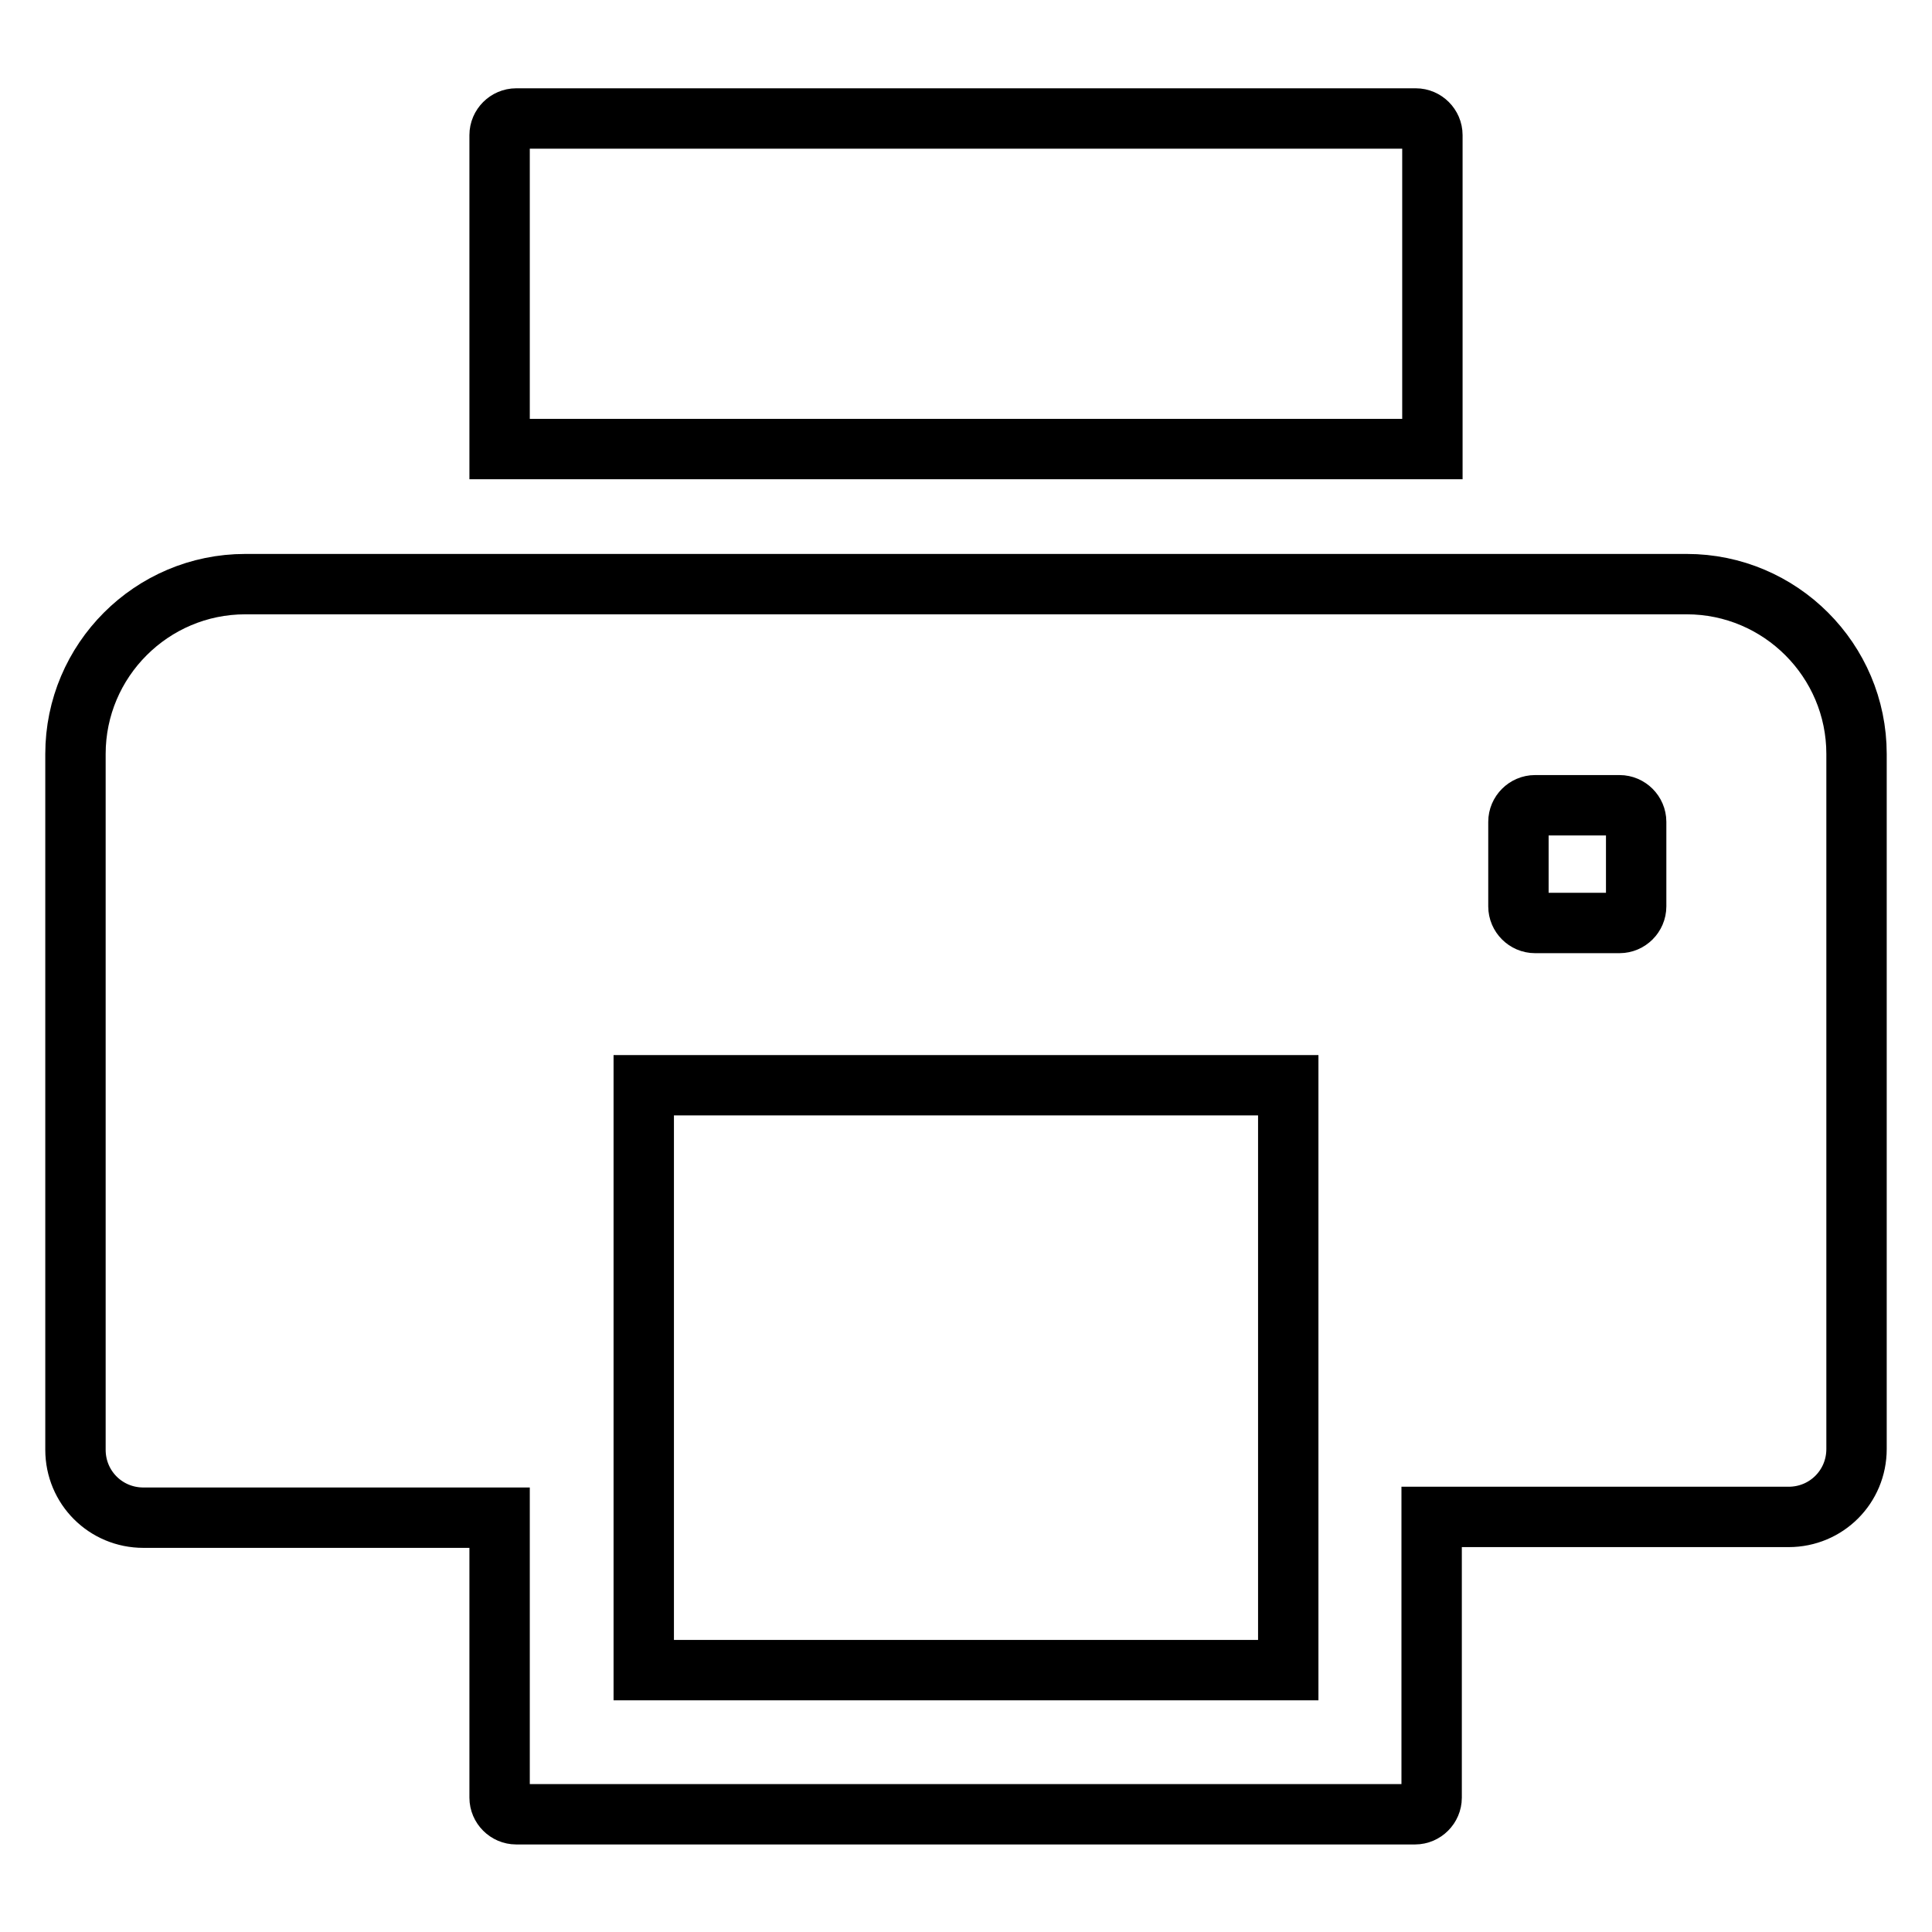 <?xml version="1.0" encoding="utf-8"?>
<!-- Svg Vector Icons : http://www.onlinewebfonts.com/icon -->
<!DOCTYPE svg PUBLIC "-//W3C//DTD SVG 1.1//EN" "http://www.w3.org/Graphics/SVG/1.1/DTD/svg11.dtd">
<svg version="1.1" xmlns="http://www.w3.org/2000/svg" xmlns:xlink="http://www.w3.org/1999/xlink" x="0px" y="0px" viewBox="0 0 256 256" enable-background="new 0 0 256 256" xml:space="preserve">
<g> <path stroke-width="8" fill-opacity="0" stroke="#000000"  d="M189.8,17.9c0-1.2-1-2.2-2.2-2.2H68.4c-1.2,0-2.2,1-2.2,2.2v41.6h123.6V17.9z M223.5,77.4h-191 C20.1,77.4,10,87.5,10,99.9v92.2c0,5,4,9,9,9h47.2v37.1c0,1.2,1,2.2,2.2,2.2h119.1c1.2,0,2.2-1,2.2-2.2V201H237c5,0,9-4,9-9V99.9 C246,87.5,235.9,77.4,223.5,77.4z M170.7,221.3H85.3v-77.5h85.4V221.3z M216.8,120.1c0,1.2-1,2.2-2.2,2.2h-11.2 c-1.2,0-2.2-1-2.2-2.2v-11.2c0-1.2,1-2.2,2.2-2.2h11.2c1.2,0,2.2,1,2.2,2.2V120.1z"/></g>
</svg>